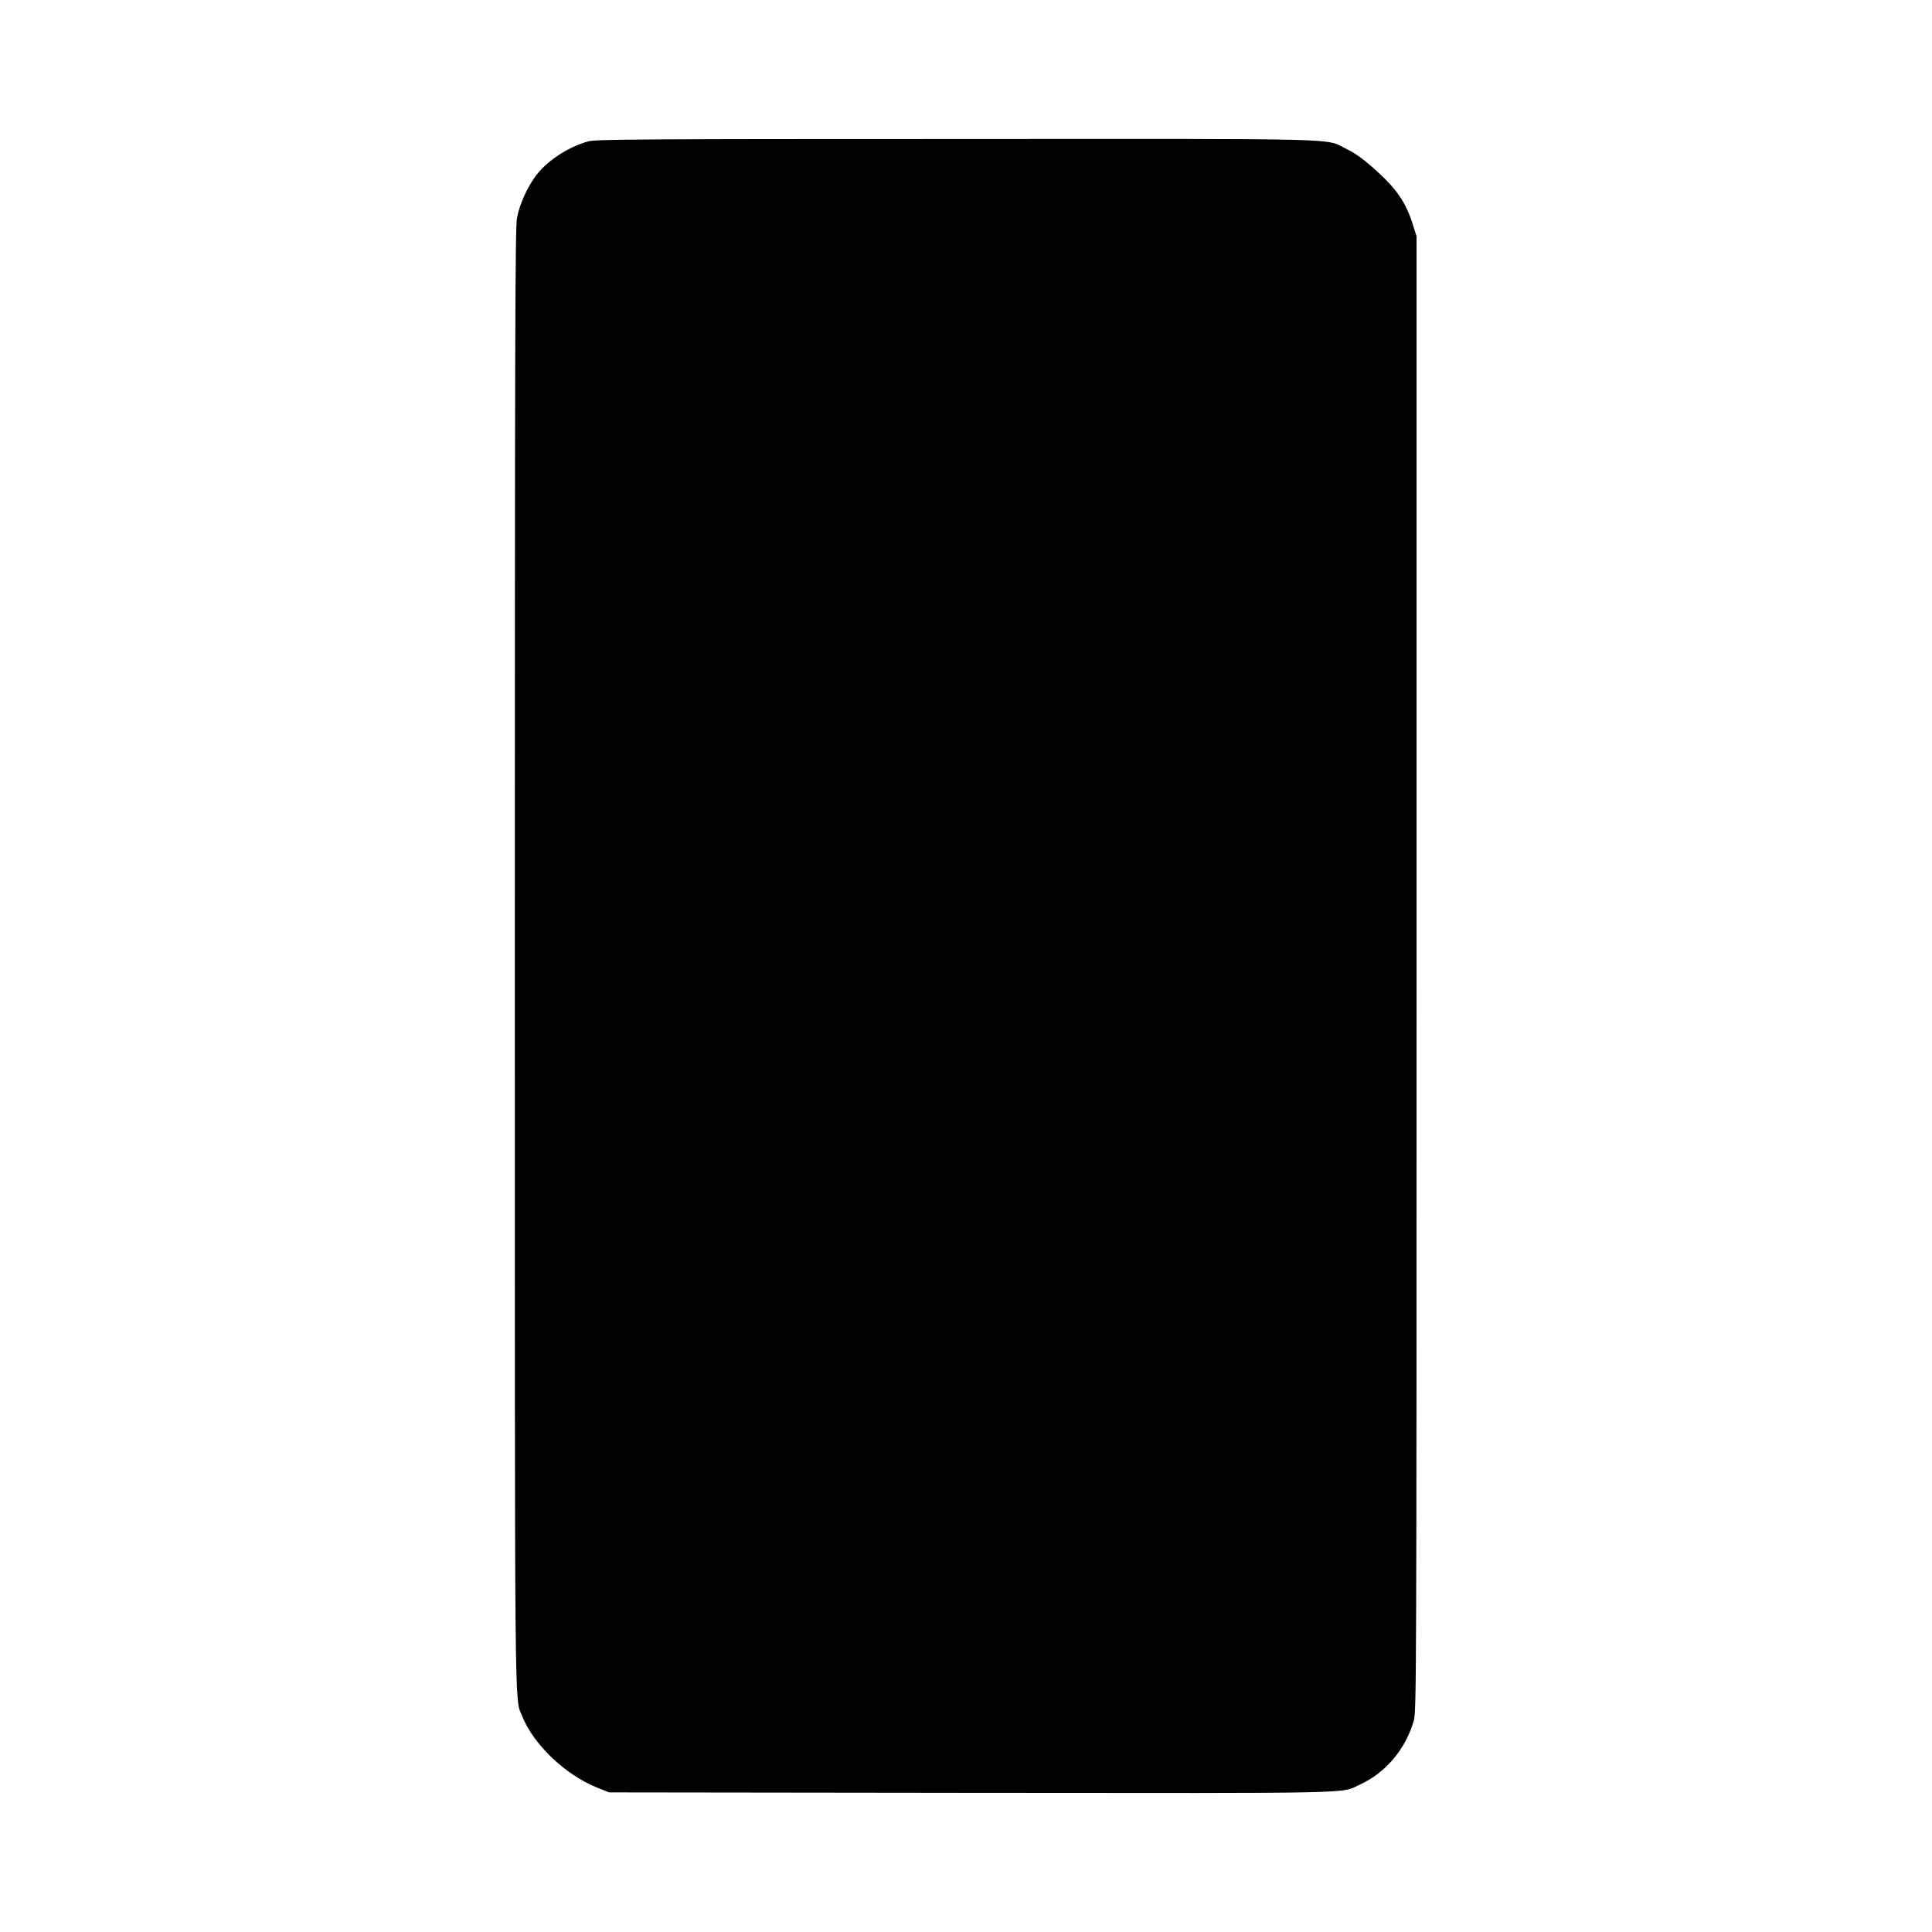  <svg version="1.0" xmlns="http://www.w3.org/2000/svg"
 width="1280pt" height="1280pt" viewBox="0 0 1280 1280"
 preserveAspectRatio="xMidYMid meet"><g transform="translate(0,1280) scale(0.1,-0.1)"
fill="#000000" stroke="none">
<path d="M3900 11864 c-127 -34 -264 -121 -341 -217 -60 -75 -118 -200 -134
-293 -12 -67 -14 -803 -14 -4899 0 -5170 -3 -4895 48 -5024 76 -189 284 -388
496 -474 l80 -32 2399 -3 c2628 -2 2441 -7 2578 56 170 78 301 235 355 423 17
62 18 254 18 4949 l0 4885 -24 75 c-46 149 -107 237 -251 367 -75 67 -128 106
-185 134 -154 75 68 69 -2585 68 -2064 0 -2392 -2 -2440 -15z"/>
</g>
</svg>
